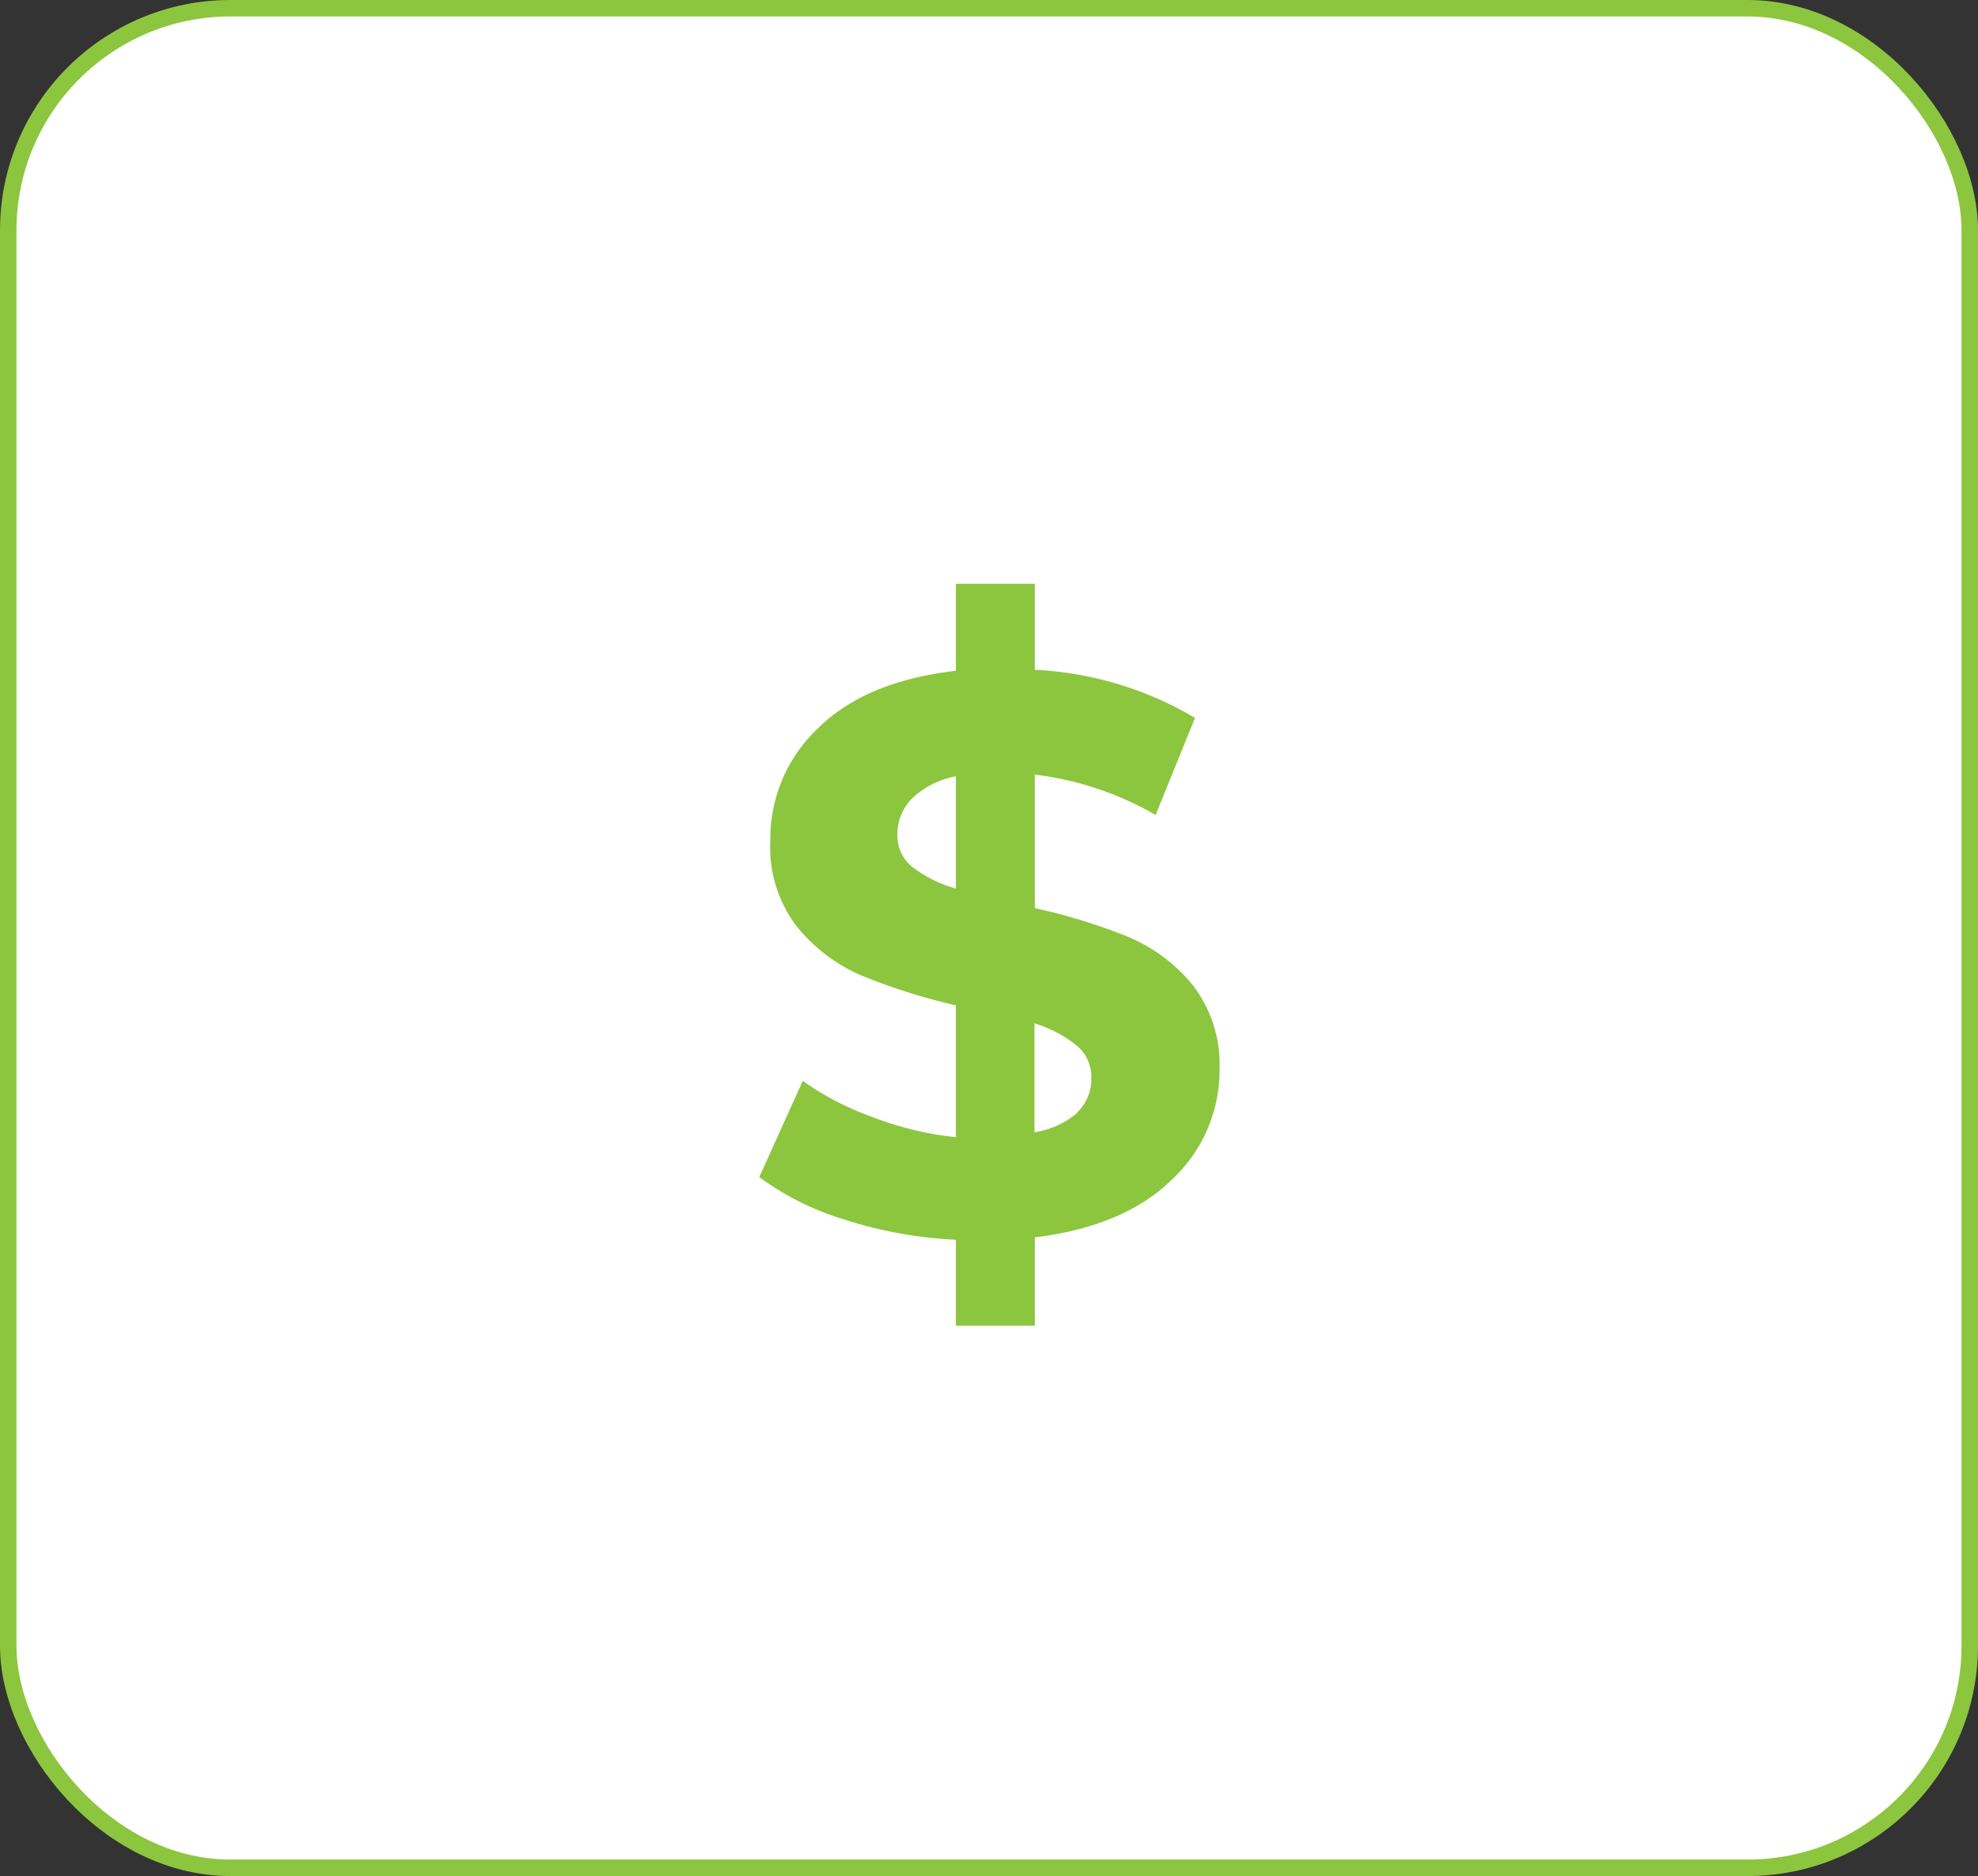 <svg id="content" xmlns="http://www.w3.org/2000/svg" viewBox="0 0 120.02 113.83"><rect x="0" y="0" width="120.02" height="113.83" fill="#333333" stroke="none"/><rect x="0.5" y="0.5" width="119.02" height="112.83" rx="13.48" style="fill:#fff;stroke:#8cc63f;stroke-miterlimit:10"/><path d="M71.08,71.6q-2.88,2.81-8.29,3.48v5.36H58V75.22A25.77,25.77,0,0,1,51.25,74a17,17,0,0,1-5.18-2.58l2.64-5.84A17.49,17.49,0,0,0,53,67.8,19.85,19.85,0,0,0,58,69V61a37.07,37.07,0,0,1-5.75-1.82,10.26,10.26,0,0,1-3.93-3A7.92,7.92,0,0,1,46.74,51a9.23,9.23,0,0,1,2.9-6.82q2.89-2.85,8.36-3.48V35.42h4.79v5.22a21,21,0,0,1,9.72,2.92l-2.39,5.89A19.18,19.18,0,0,0,62.79,47V55.1a35.11,35.11,0,0,1,5.68,1.75,10.06,10.06,0,0,1,3.9,2.92A7.87,7.87,0,0,1,74,64.87,9.07,9.07,0,0,1,71.08,71.6Zm-15.72-19A7.54,7.54,0,0,0,58,53.91V47.1a5.22,5.22,0,0,0-2.68,1.37,3.09,3.09,0,0,0-.87,2.18A2.46,2.46,0,0,0,55.36,52.61Zm10,14.9a2.83,2.83,0,0,0,.86-2.06,2.47,2.47,0,0,0-.89-2,7.69,7.69,0,0,0-2.56-1.35v6.61A5.19,5.19,0,0,0,65.38,67.51Z" style="fill:#8cc63f"/></svg>